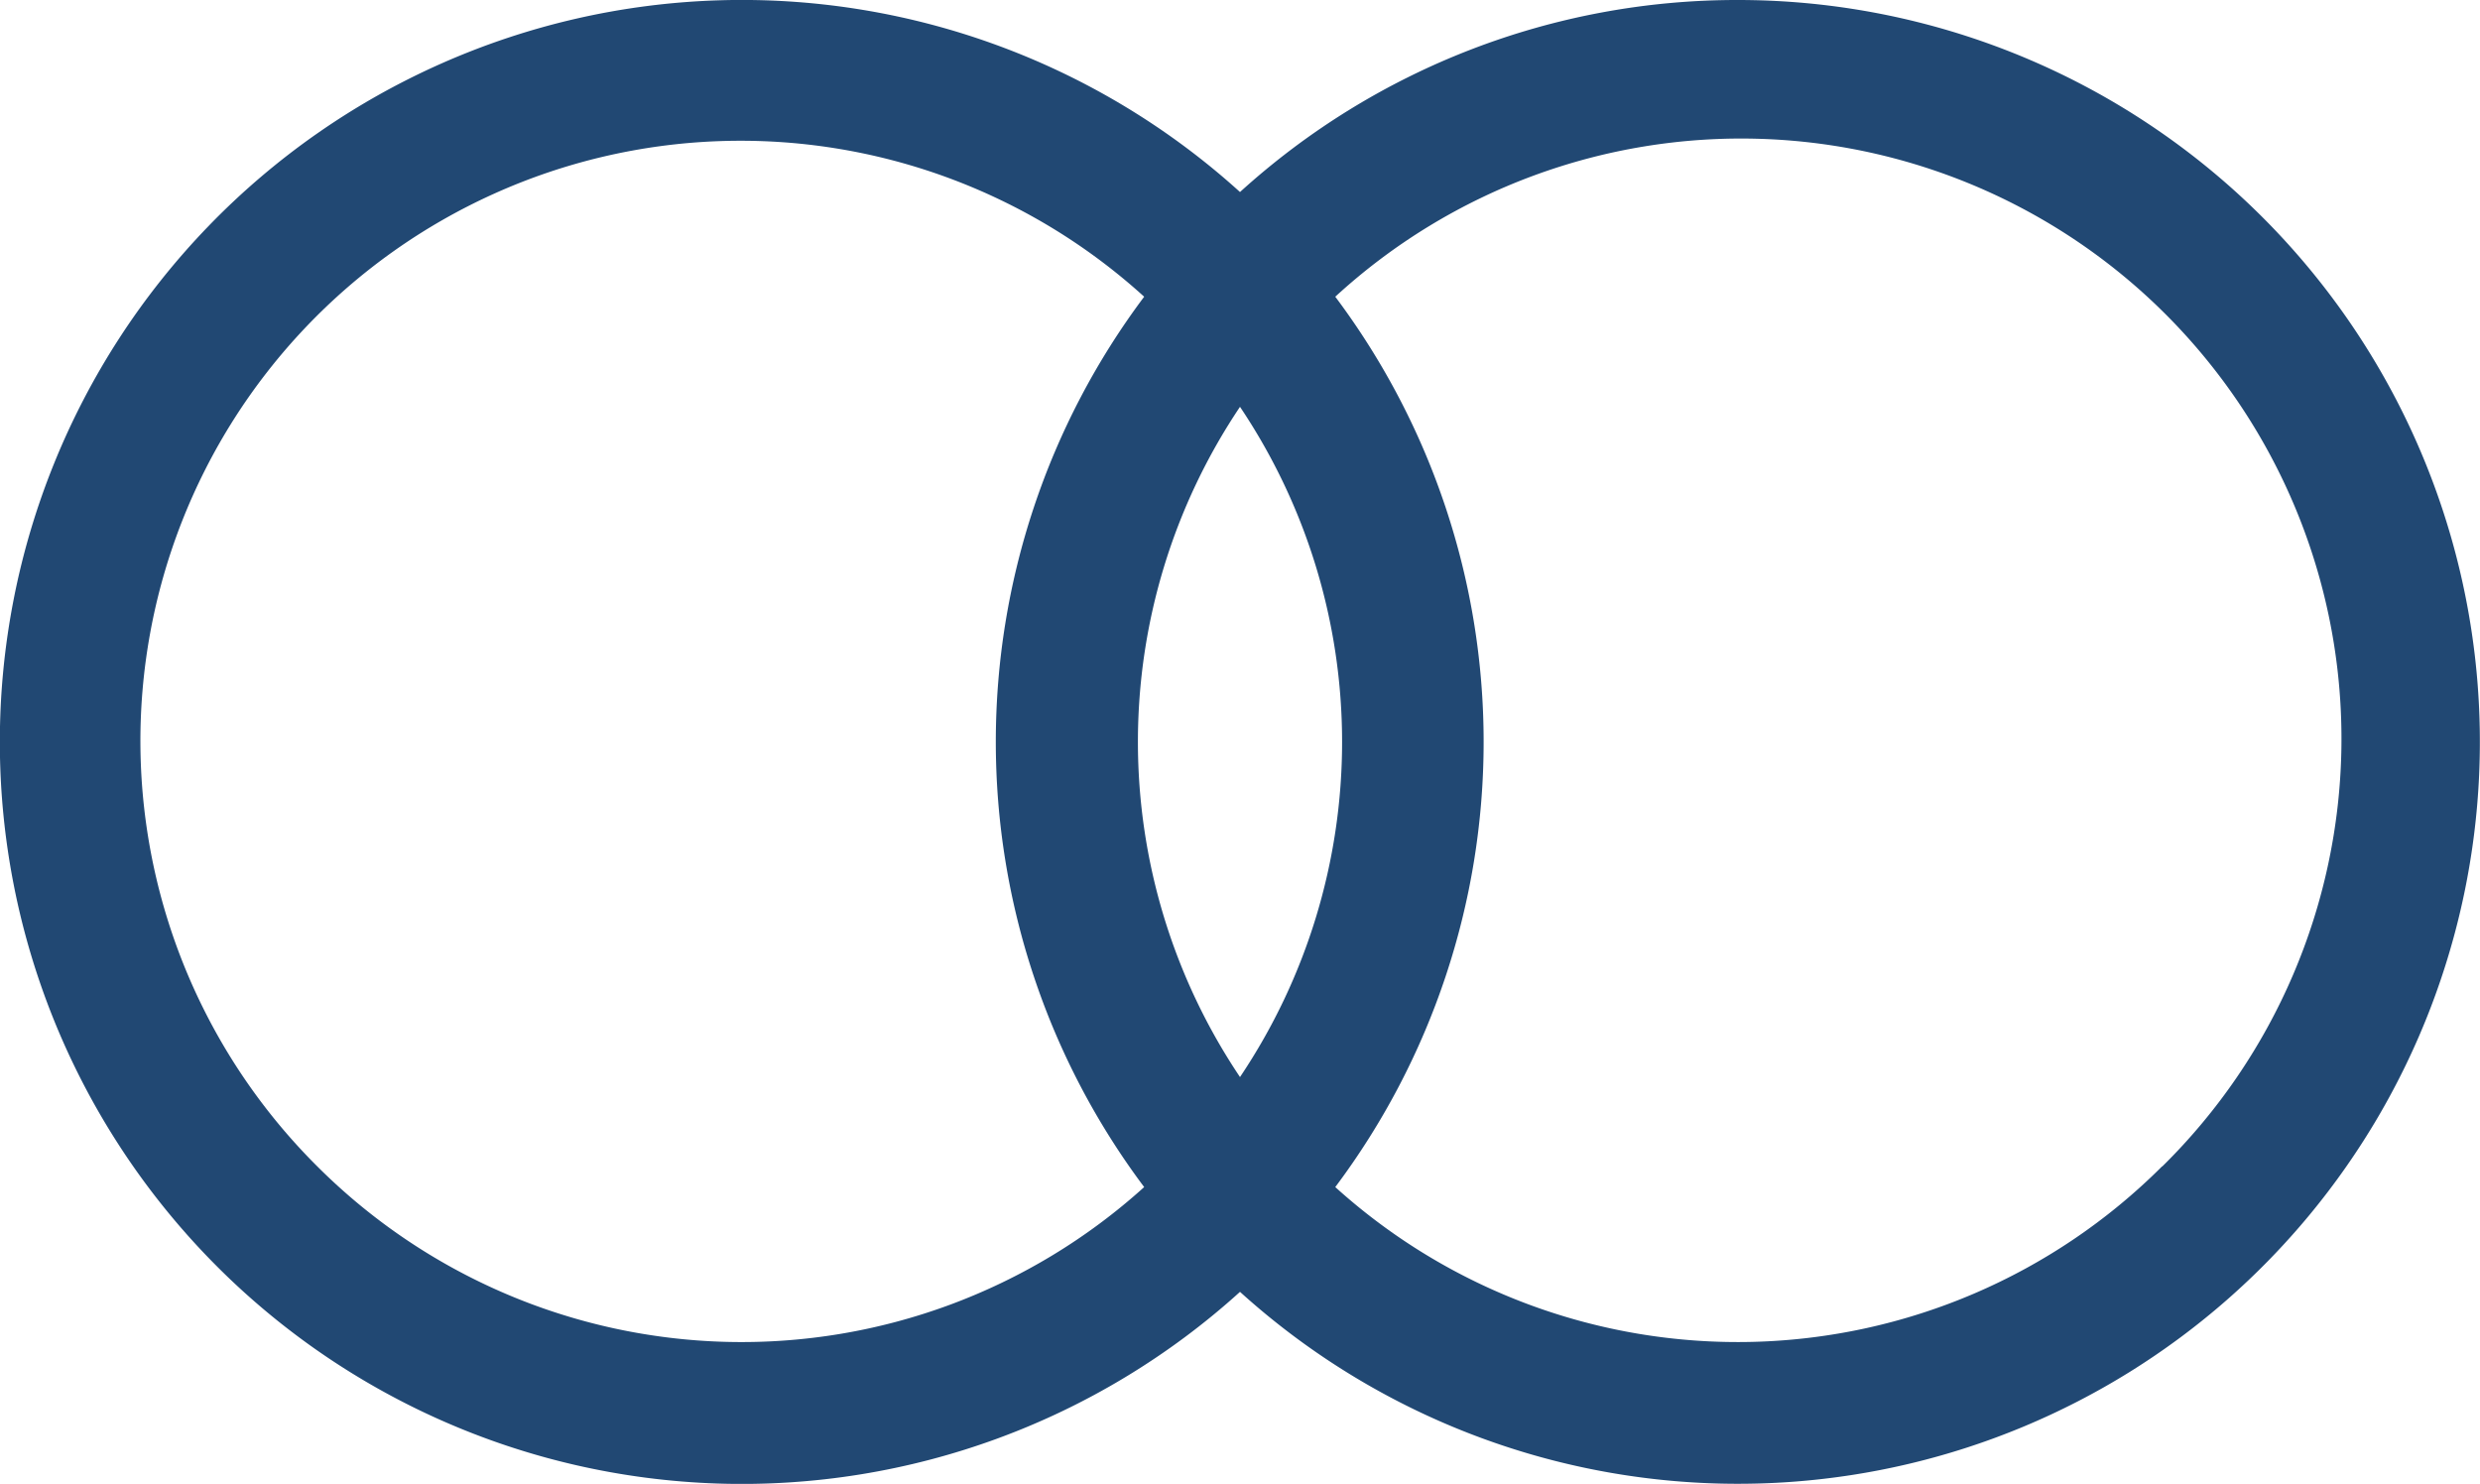<?xml version="1.0" encoding="UTF-8"?>
<svg xmlns="http://www.w3.org/2000/svg" viewBox="0 0 265.78 159.03">
  <defs>
    <style>.cls-1{fill:#214873;}</style>
  </defs>
  <g id="Layer_2" data-name="Layer 2">
    <g id="Layer_1-2" data-name="Layer 1">
      <path class="cls-1" d="M186.26,0a79.2,79.2,0,0,0-53.37,20.58,79.52,79.52,0,1,0,0,117.87A79.51,79.51,0,1,0,186.26,0ZM132.89,115.43a64.42,64.42,0,0,1,0-71.83,64.42,64.42,0,0,1,0,71.83ZM34,125a64.32,64.32,0,0,1,88.62-93.2,79.53,79.53,0,0,0,0,95.42A64.33,64.33,0,0,1,34,125Zm197.71,0a64.32,64.32,0,0,1-88.61,2.22,79.53,79.53,0,0,0,0-95.42A64.32,64.32,0,0,1,231.74,125Z"></path>
    </g>
  </g>
</svg>
